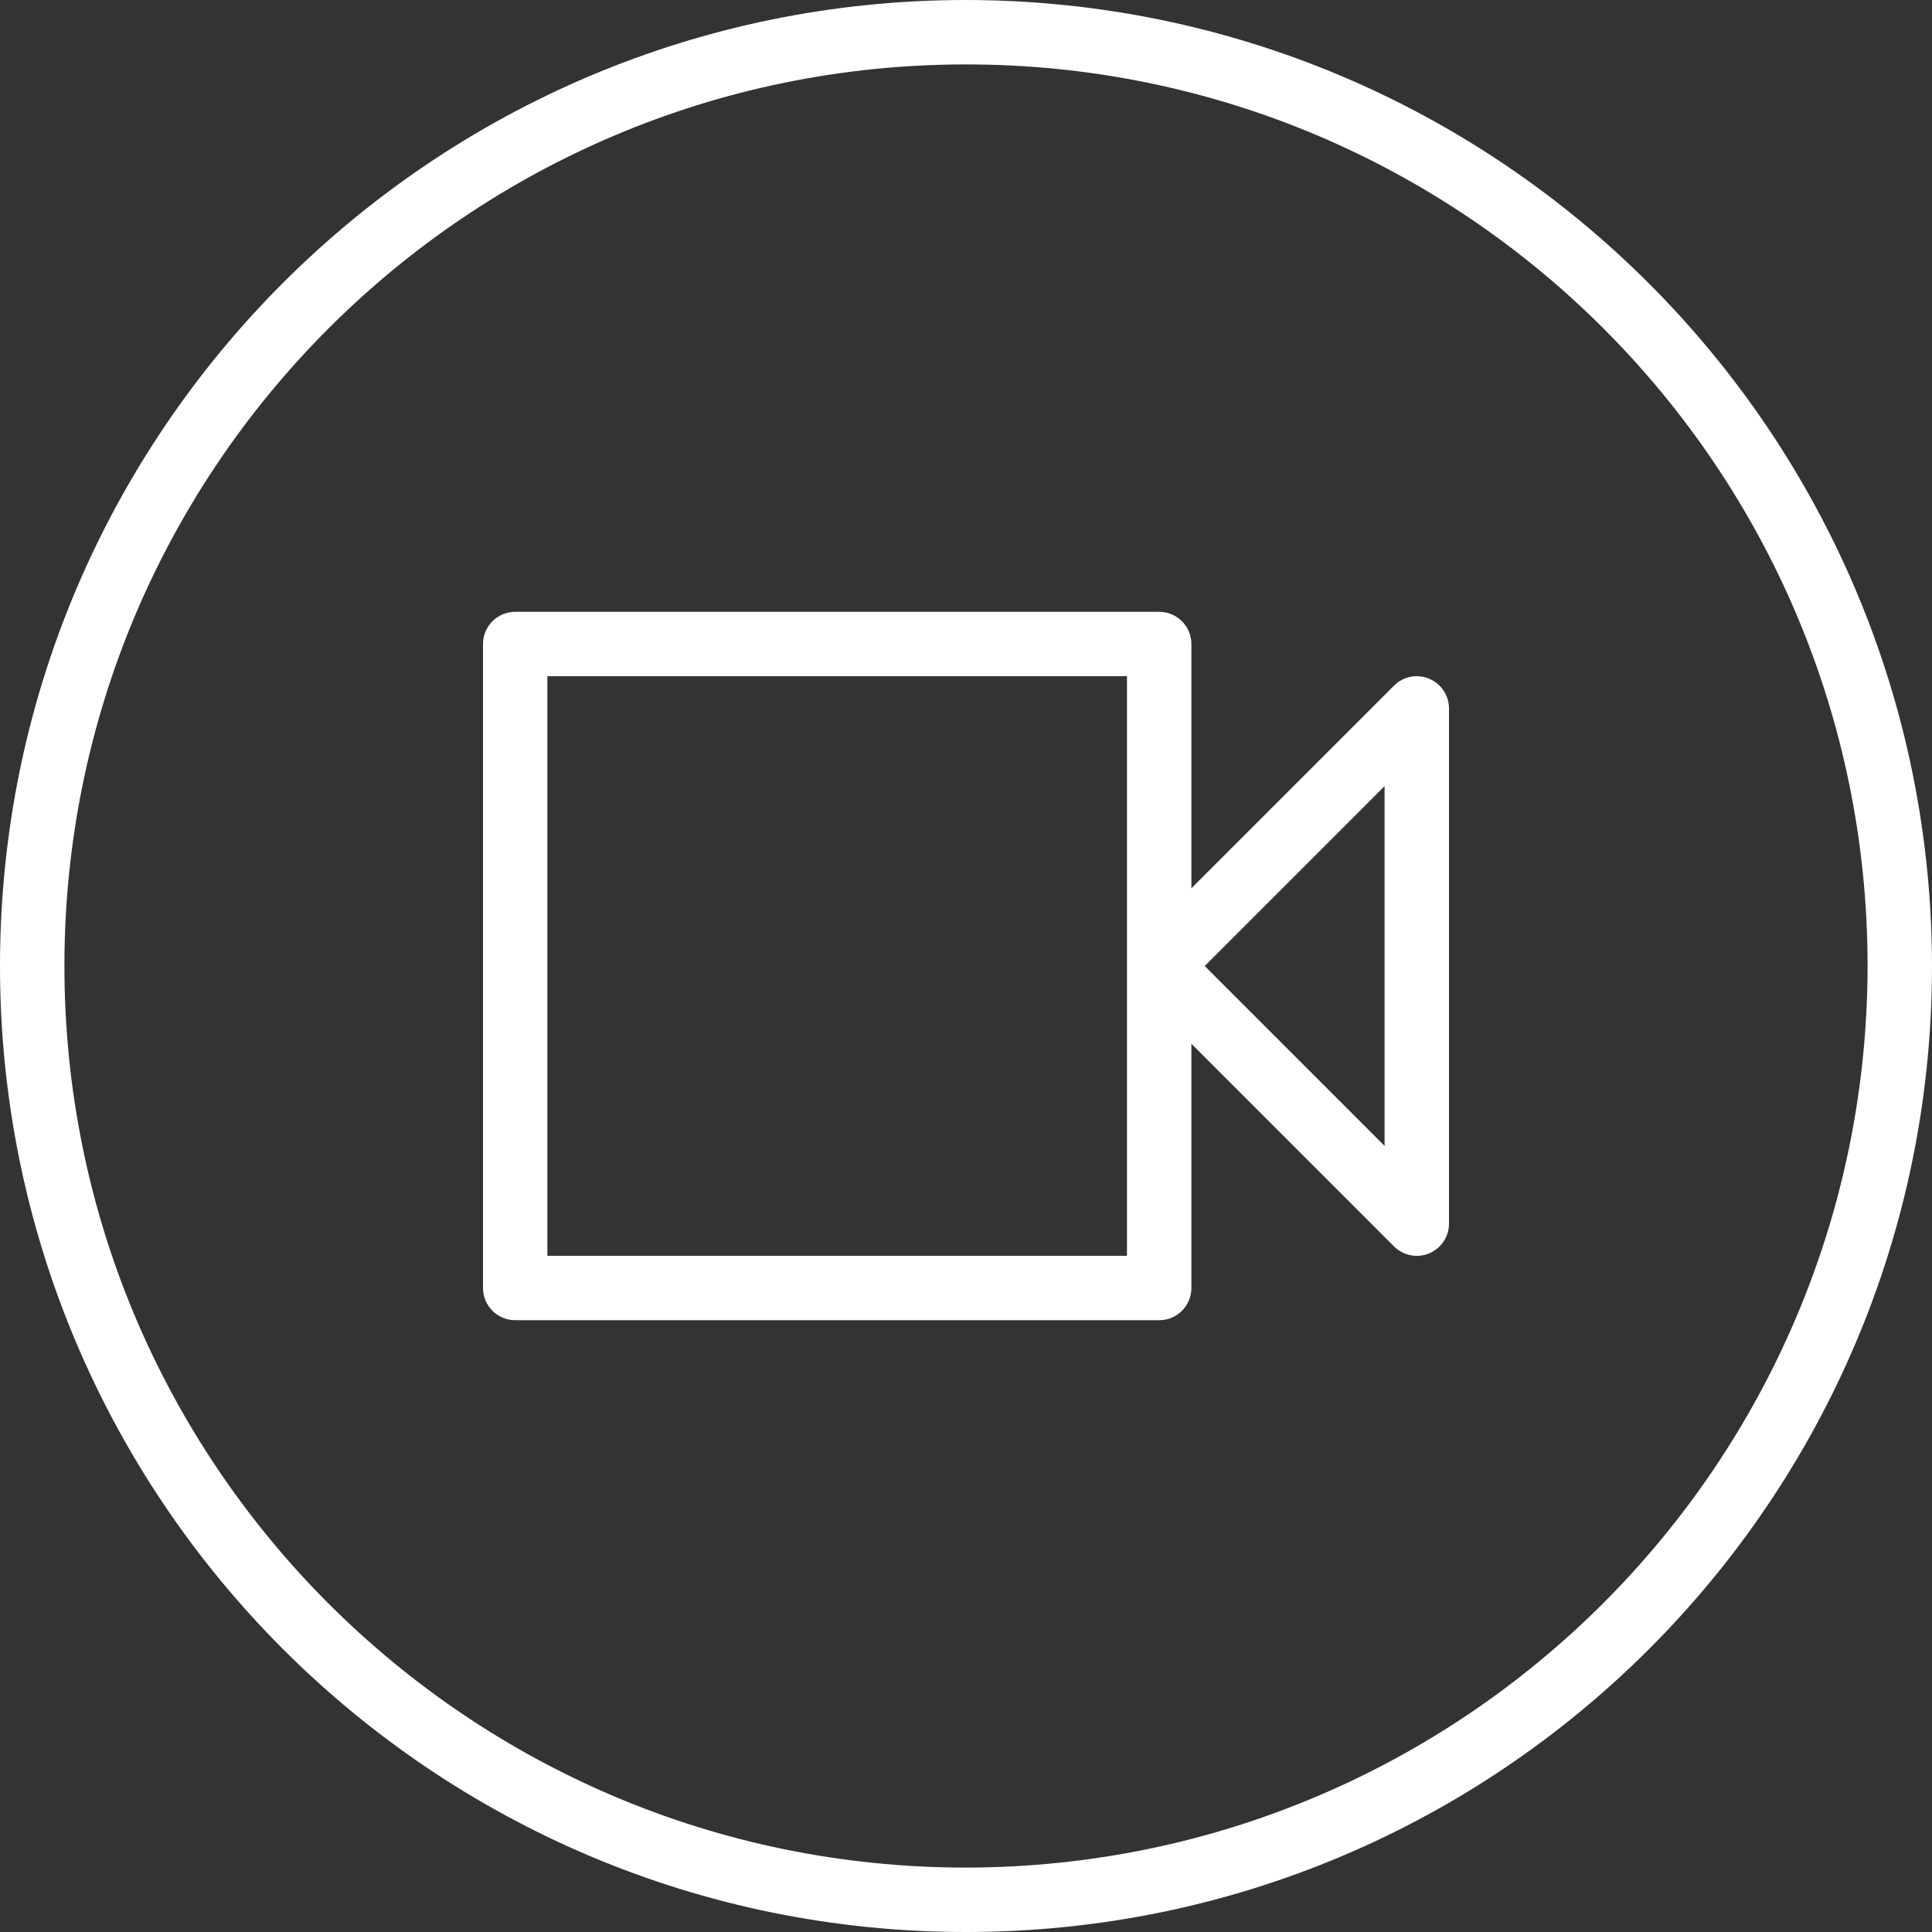 <?xml version="1.0" encoding="UTF-8"?>
<svg id="Layer_1" data-name="Layer 1" xmlns="http://www.w3.org/2000/svg" viewBox="0 0 512 512">
  <rect x="0" y="0" width="512" height="512" fill="#333333" stroke="none"/>
  <defs>
    <style>
      .cls-1 {
        fill: #fff;
        stroke-width: 0px;
      }
    </style>
  </defs>
  <path class="cls-1" d="m256,0C114.62,0,0,114.62,0,256s114.62,256,256,256,256-114.62,256-256C511.84,114.68,397.32.16,256,0Zm0,494.93c-131.96,0-238.93-106.97-238.93-238.93S124.04,17.07,256,17.07s238.93,106.98,238.93,238.93c-.15,131.9-107.04,238.78-238.93,238.93Z"/>
  <path class="cls-1" d="m378.73,179.85c-3.19-1.32-6.86-.59-9.3,1.85l-53.7,53.7v-64.73c0-4.71-3.82-8.53-8.53-8.53h-170.67c-4.71,0-8.53,3.82-8.53,8.53v170.67c0,4.71,3.82,8.53,8.53,8.53h170.67c4.71,0,8.53-3.82,8.53-8.53v-64.73l53.7,53.7c2.44,2.44,6.11,3.17,9.3,1.85s5.27-4.43,5.27-7.88v-136.53c0-3.45-2.08-6.56-5.27-7.88Zm-80.07,152.95h-153.6v-153.6h153.6v153.6Zm68.27-29.13l-47.67-47.67,47.67-47.67v95.33Z"/>
</svg>